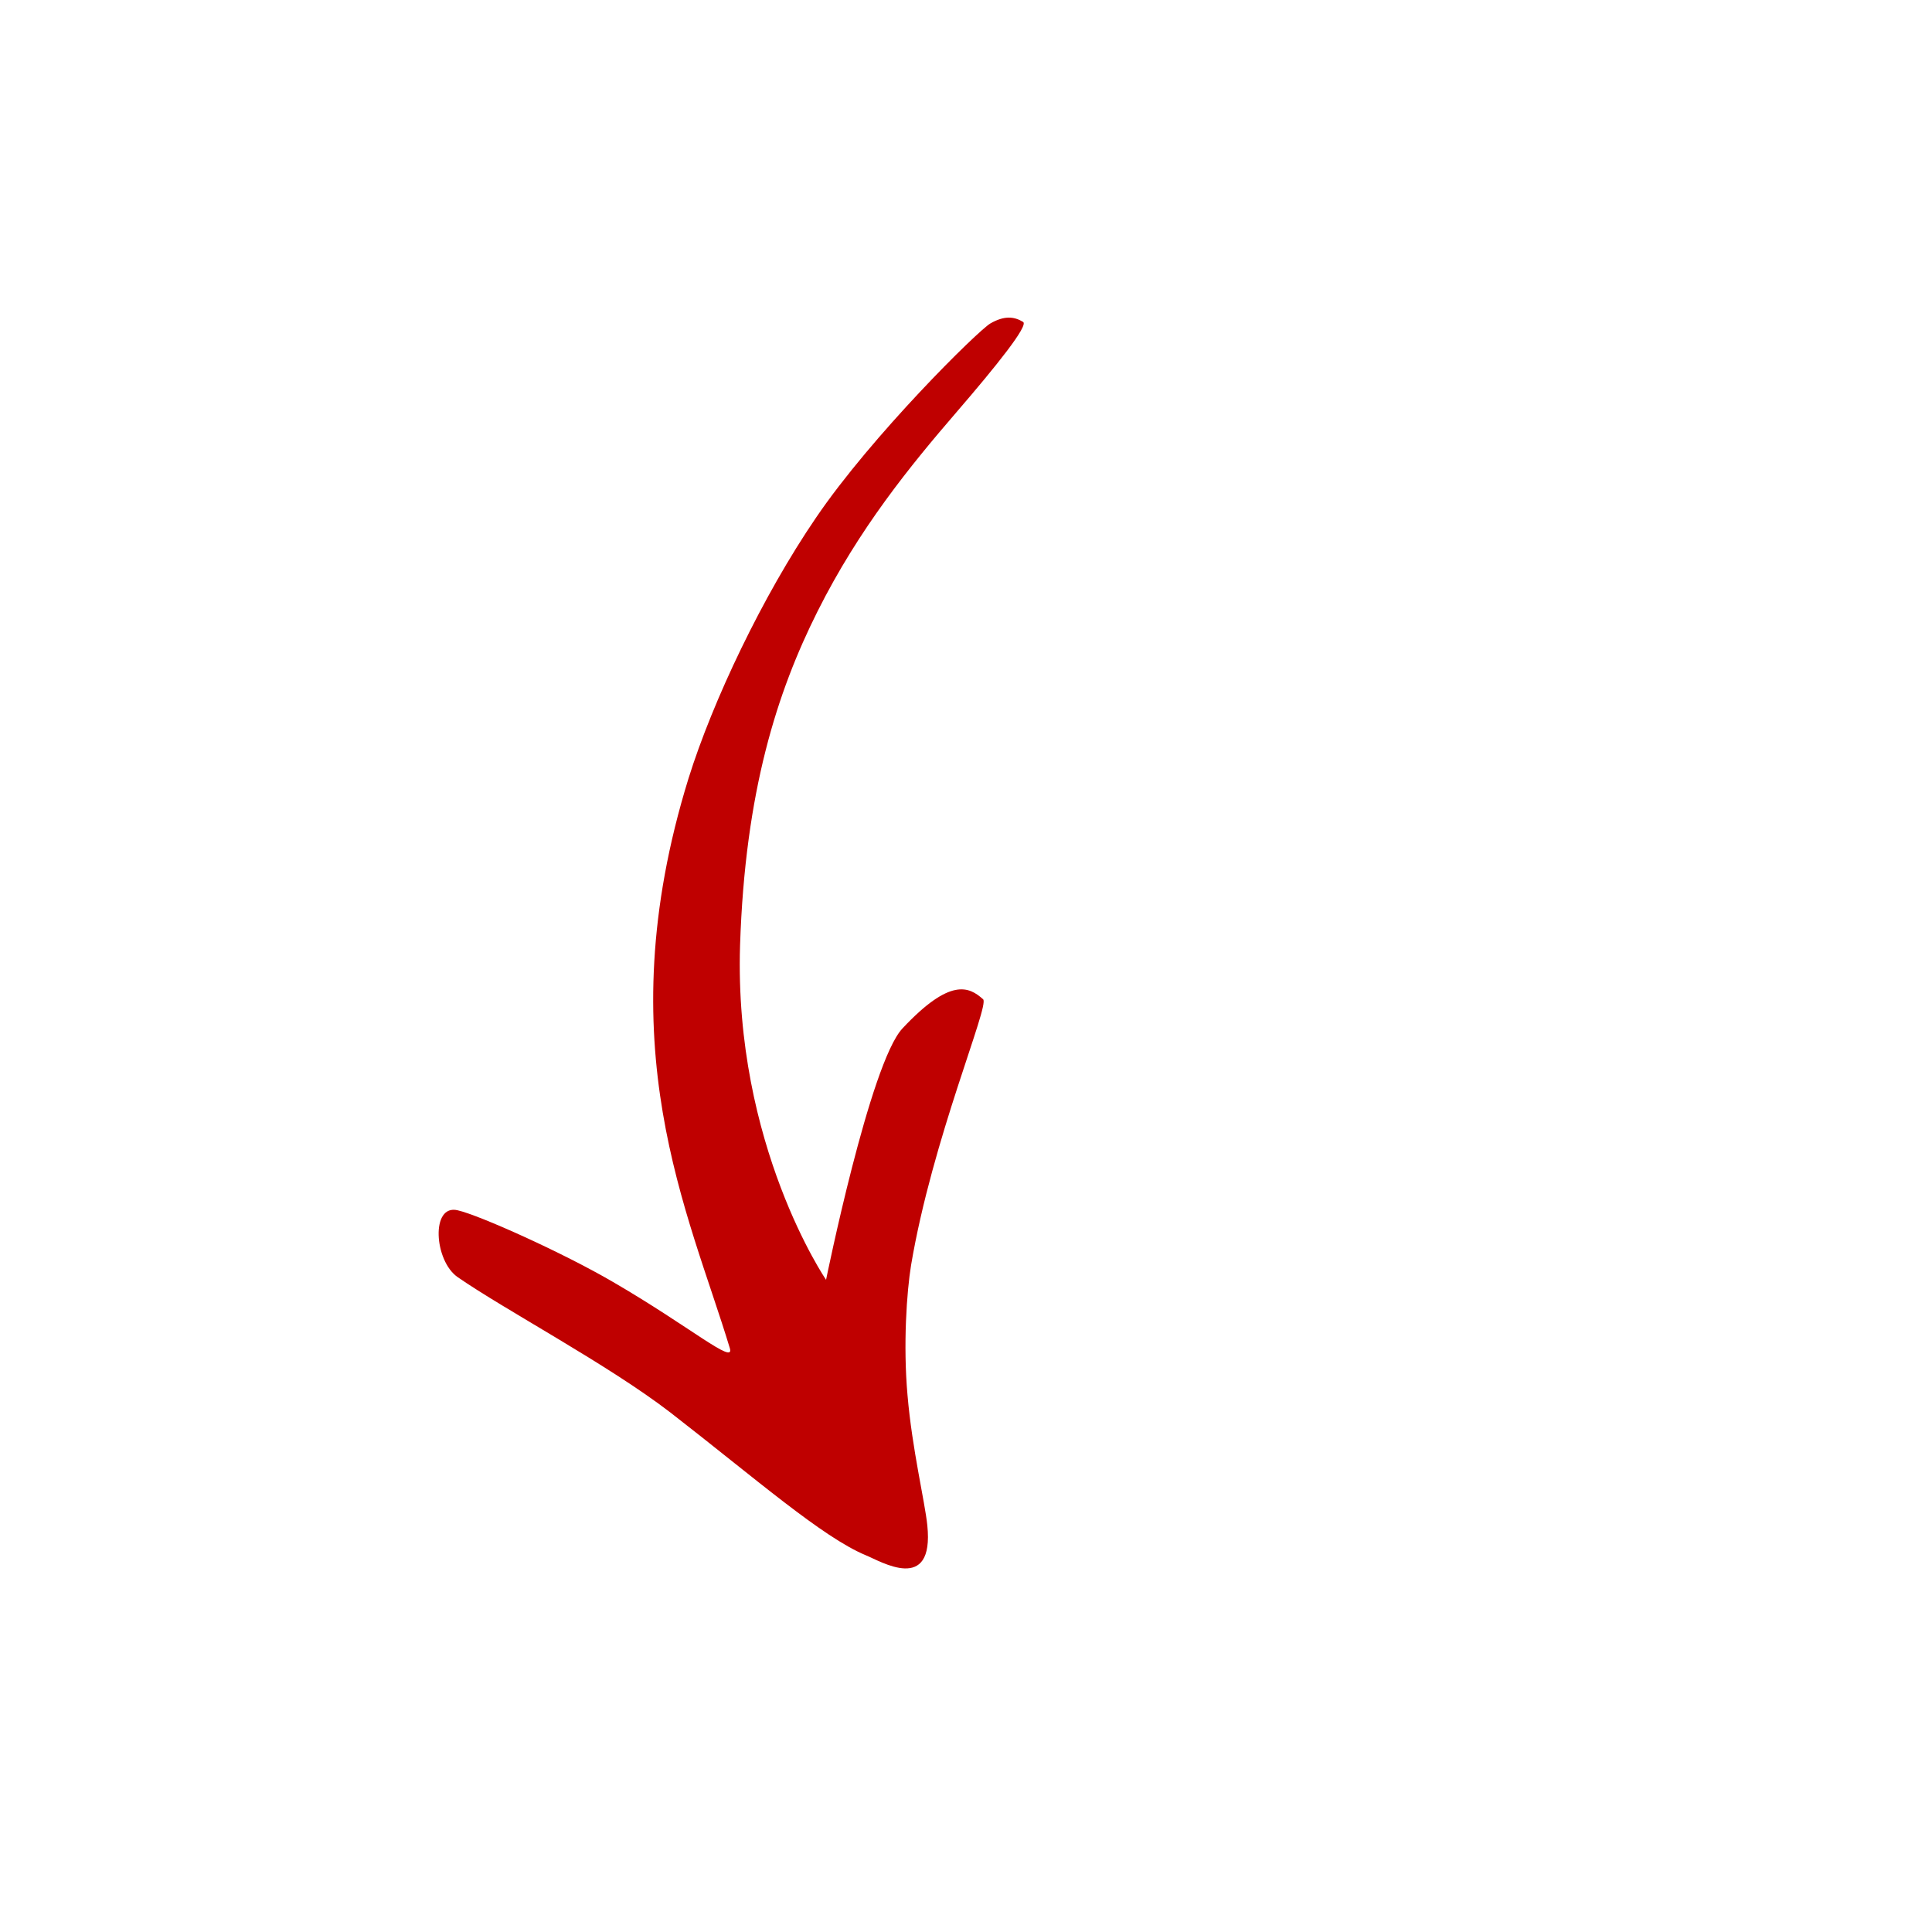 <svg xmlns="http://www.w3.org/2000/svg" width="128" height="128" viewBox="0 0 128 128" fill="none"><g clip-path="url(#clip0_1_14297)"><path class="colorizeimage" d="M57.359 103.039C54.482 101.84 50.075 97.976 44.43 93.594C40.297 90.409 33.49 86.808 30.321 84.613C28.757 83.53 28.529 79.759 30.319 80.184C31.756 80.509 37.295 82.996 40.615 84.935C45.701 87.887 48.707 90.481 48.352 89.319C45.631 80.316 40.141 69.282 45.612 51.583C47.223 46.422 50.534 39.468 54.059 34.304C57.749 28.864 64.797 21.901 65.62 21.426C66.541 20.899 67.191 20.967 67.783 21.328C68.16 21.565 66.007 24.249 63.398 27.275C60.271 30.902 56.923 35.009 54.164 40.505C51.499 45.826 49.364 52.404 49.031 62.629C48.619 75.862 54.729 84.79 54.729 84.79C54.729 84.79 57.643 70.427 59.791 68.135C62.944 64.769 64.195 65.356 65.135 66.207C65.576 66.611 61.768 75.455 60.36 83.824C60.073 85.591 59.829 89.087 60.124 92.421C60.432 96.037 61.279 99.491 61.437 101.059C61.907 105.639 58.328 103.425 57.359 103.039Z" fill="#BF0000"></path></g><defs><clipPath id="clip0_1_14297"><rect width="93.394" height="88.947" fill="white" transform="matrix(-0.58 0.815 0.815 0.58 55.032 0)"></rect></clipPath></defs></svg>